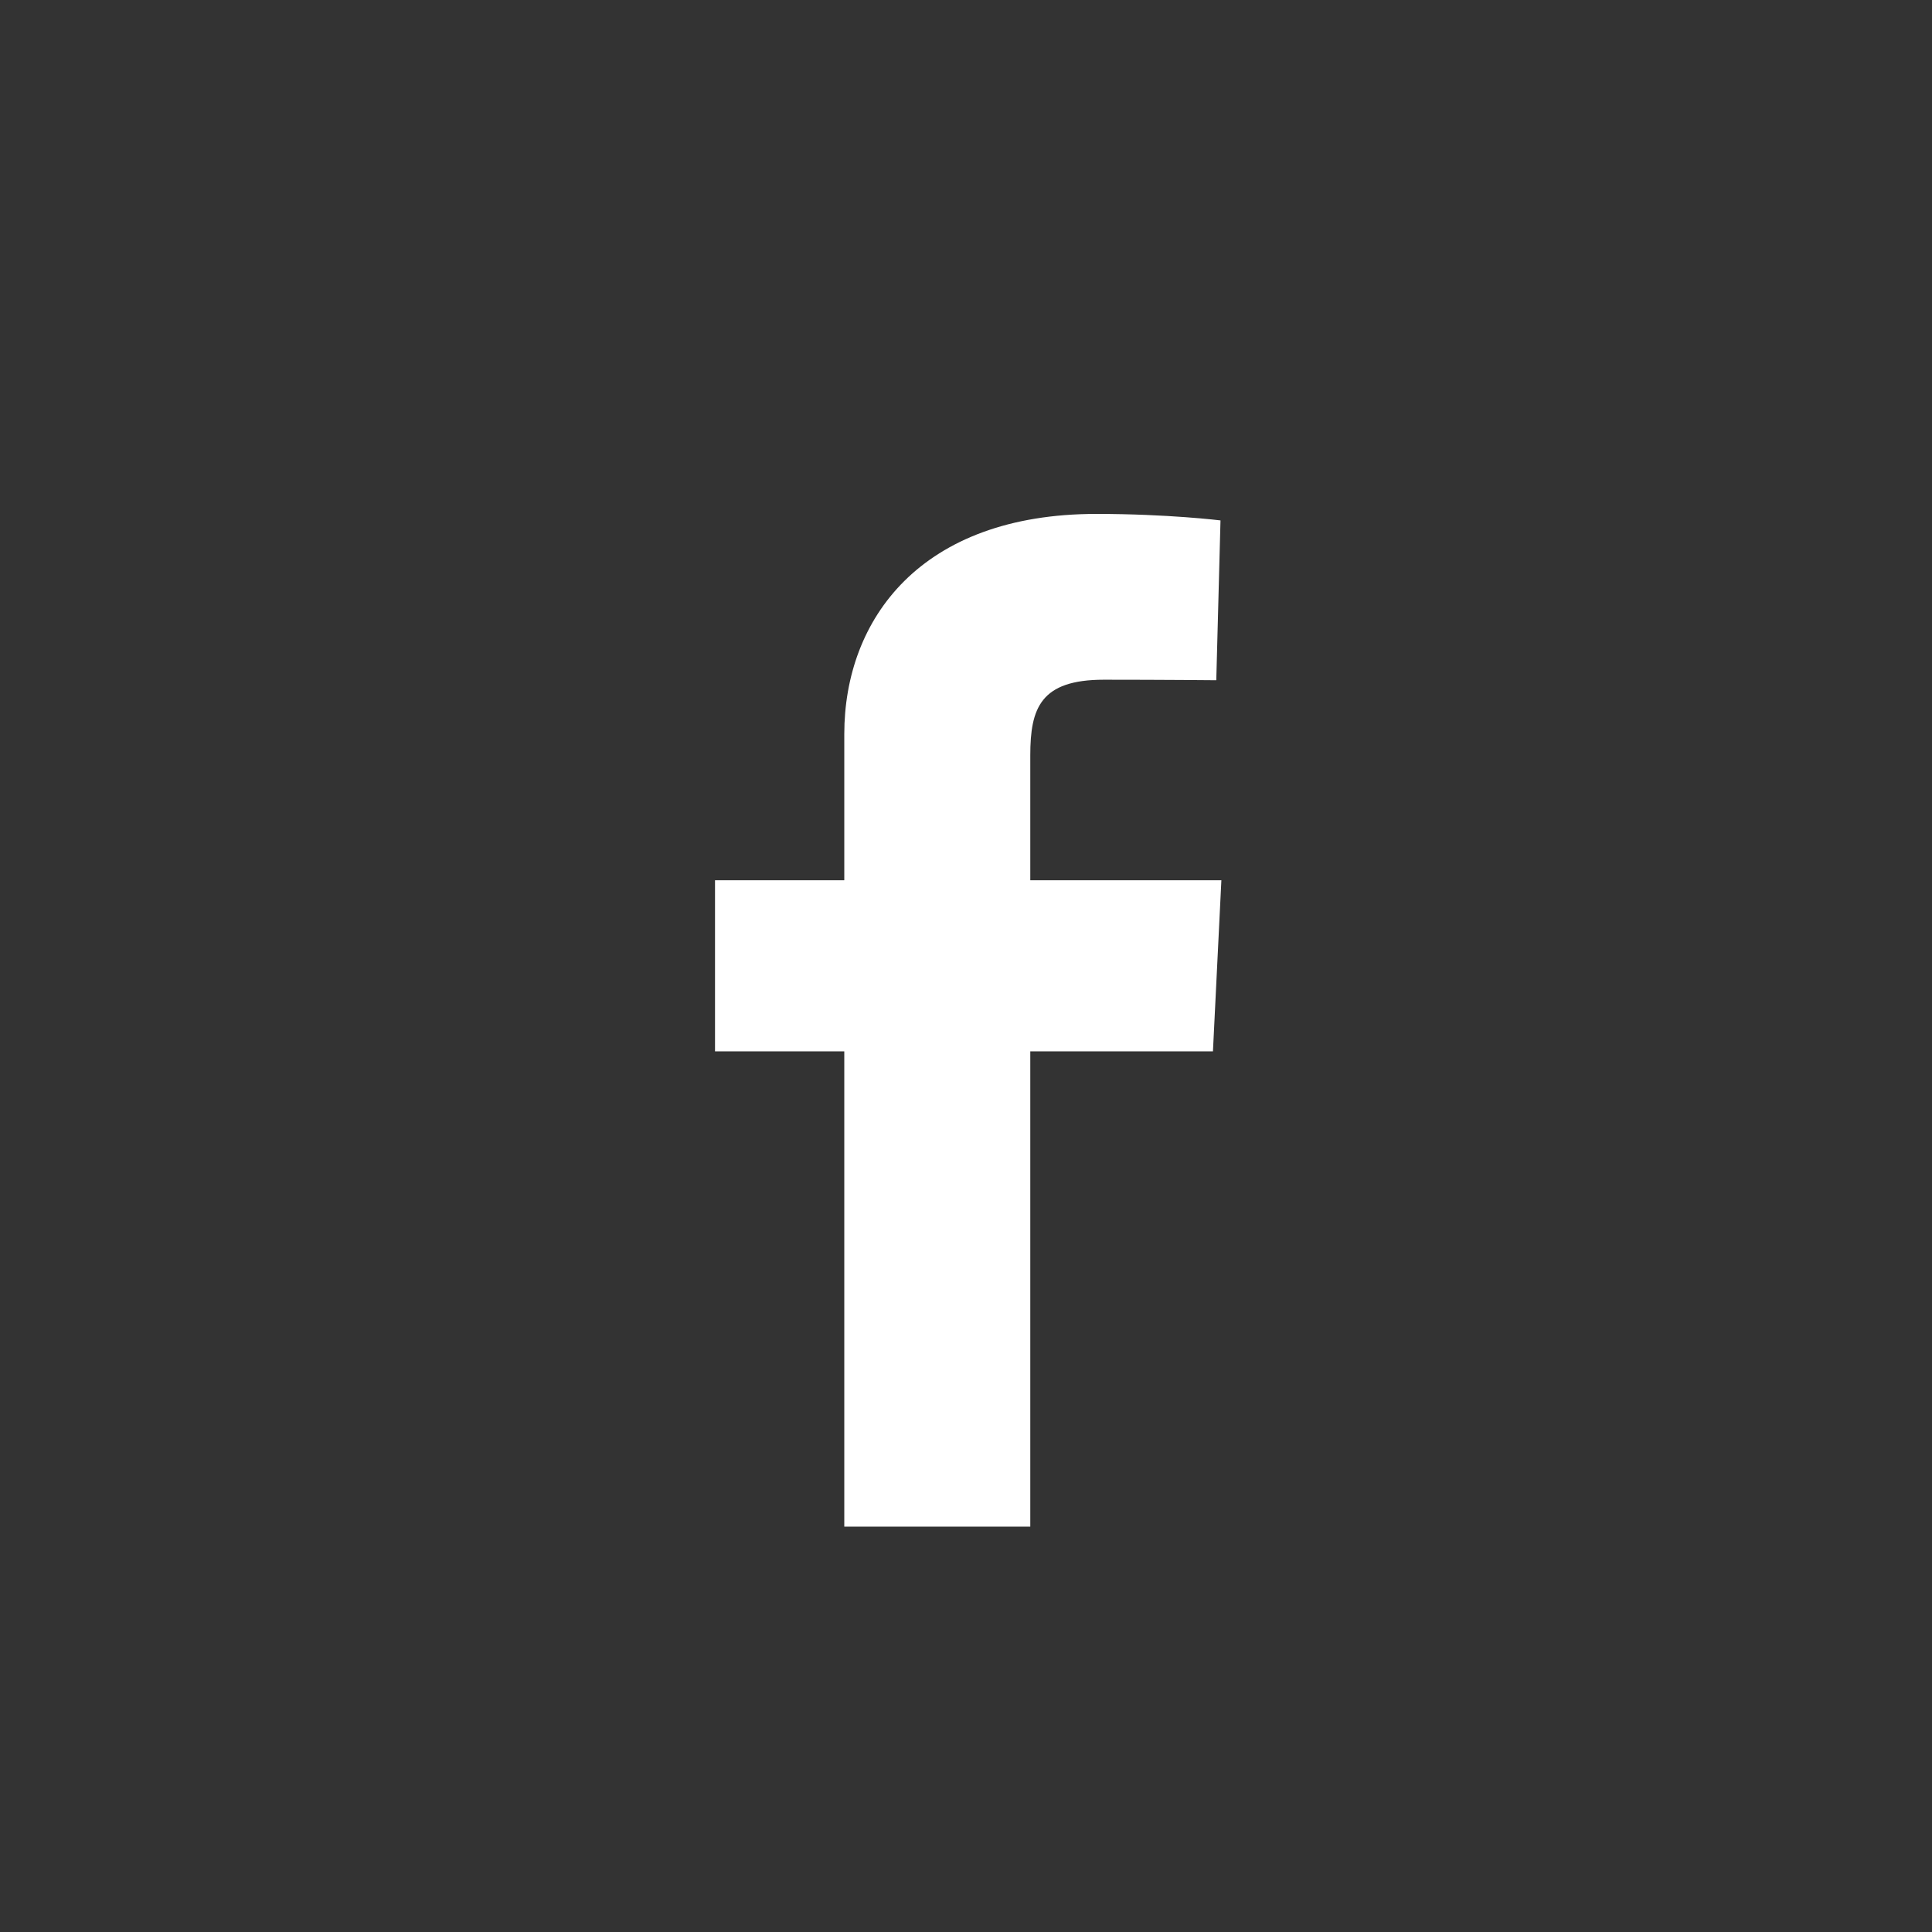 <svg width="11" height="11" viewBox="0 0 11 11" fill="none" xmlns="http://www.w3.org/2000/svg">
<rect x="0" y="0" width="11" height="11" fill="#333333" stroke="none"/>
<g clip-path="url(#clip0_1_405)">
<path d="M4.807 8.692V5.986H4.071V5.012H4.807V4.18C4.807 3.526 5.241 2.926 6.243 2.926C6.649 2.926 6.949 2.963 6.949 2.963L6.925 3.873C6.925 3.873 6.619 3.87 6.285 3.87C5.924 3.87 5.866 4.032 5.866 4.301V5.012H6.954L6.906 5.986H5.866V8.692H4.807Z" fill="white"/>
</g>
<defs>
<clipPath id="clip0_1_405">
<rect width="2.883" height="5.766" fill="white" transform="translate(4.071 2.926)"/>
</clipPath>
</defs>
</svg>
